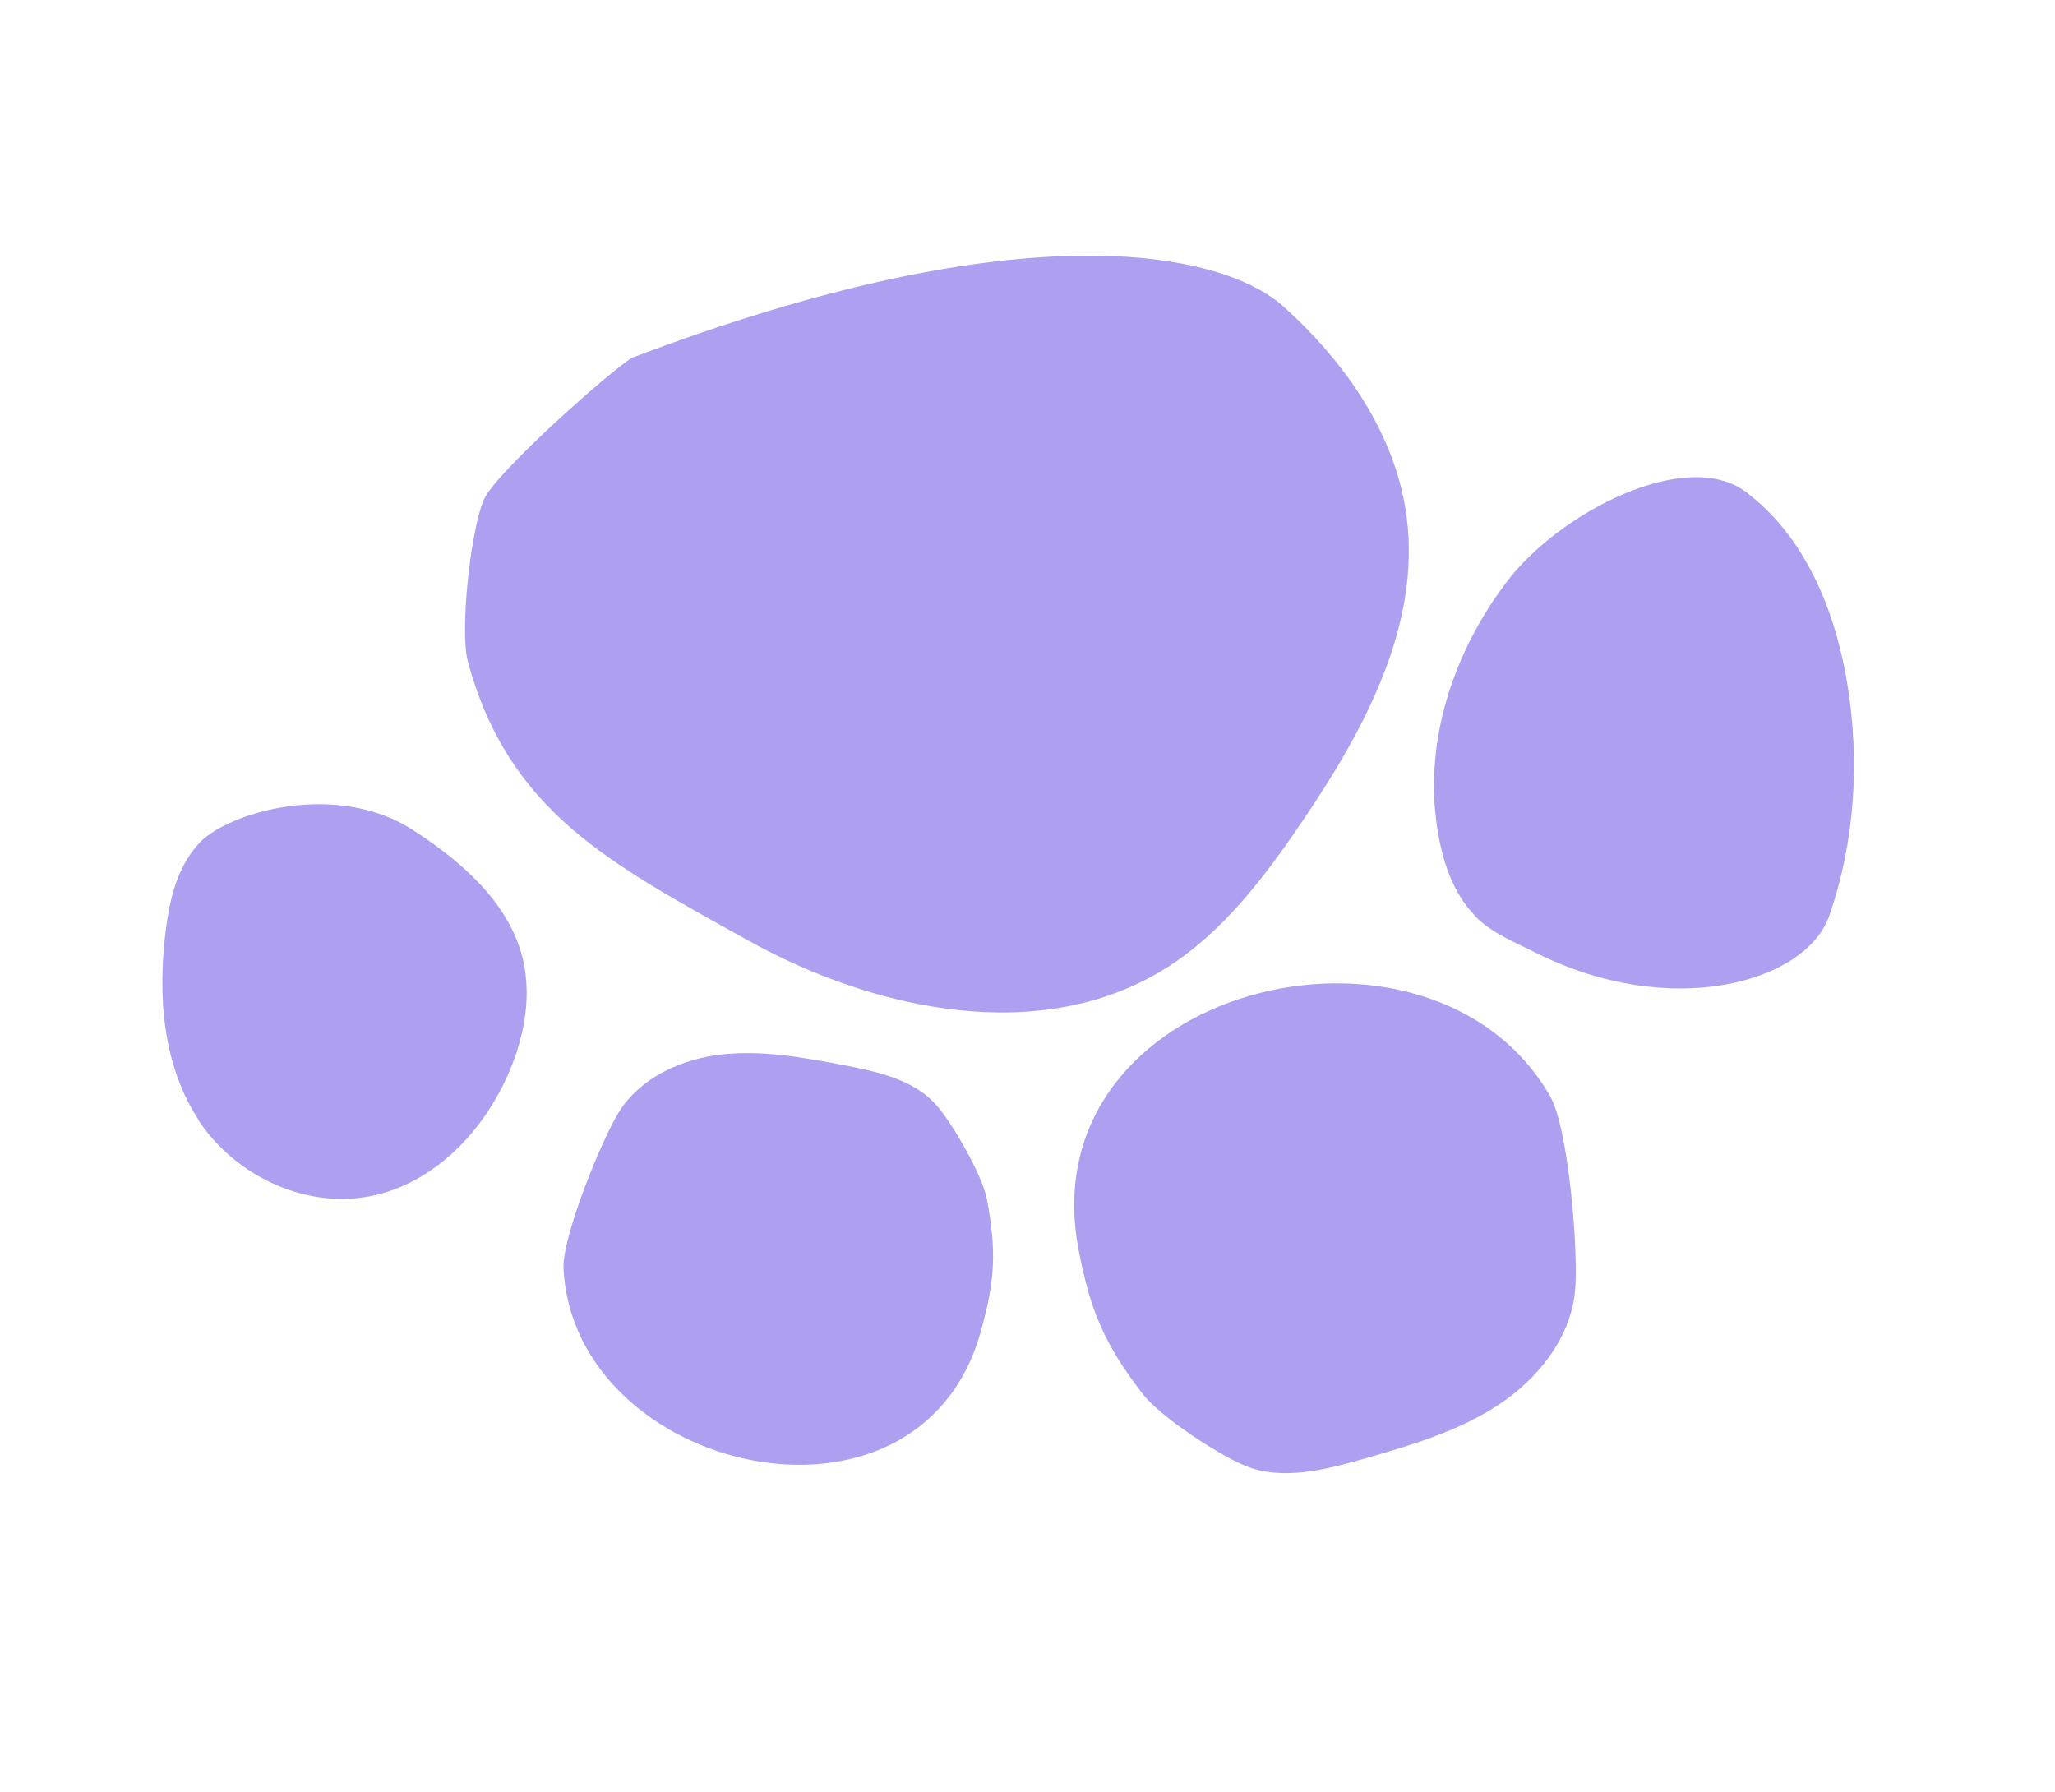 <svg width="86" height="75" viewBox="0 0 86 75" fill="none" xmlns="http://www.w3.org/2000/svg">
<path d="M31.269 39.335C36.629 42.323 43.582 43.778 48.795 40.515C51.166 39.023 52.902 36.725 54.473 34.413C57.062 30.601 59.454 26.22 58.87 21.658C58.432 18.213 56.314 15.173 53.73 12.841C51.146 10.51 42.808 8.748 26.431 14.98C25.393 15.649 20.767 19.768 20.258 20.89C19.706 22.115 19.229 26.388 19.581 27.689C21.292 33.99 25.554 36.144 31.269 39.335Z" fill="#AF9FF0"/>
<path d="M61.72 38.332C62.42 39.043 63.367 39.418 64.258 39.863C69.929 42.719 75.577 41.105 76.547 38.339C77.632 35.233 77.836 31.859 77.309 28.618C76.806 25.559 75.551 22.459 73.066 20.589C70.582 18.718 65.298 21.411 63.069 24.331C60.841 27.251 59.57 31.014 60.152 34.678C60.361 36.011 60.788 37.359 61.726 38.32L61.72 38.332Z" fill="#AF9FF0"/>
<path d="M45.14 52.312C45.639 54.89 46.219 56.246 47.82 58.332C48.553 59.283 50.94 60.846 52.051 61.315C53.638 61.991 55.459 61.511 57.131 61.032C59.039 60.482 60.981 59.91 62.646 58.832C64.311 57.754 65.693 56.06 65.908 54.088C66.08 52.543 65.65 47.22 64.871 45.873C59.849 37.14 43.01 41.232 45.14 52.312Z" fill="#AF9FF0"/>
<path d="M41.028 55.78C41.637 53.631 41.716 52.38 41.3 50.183C41.108 49.18 39.894 47.078 39.23 46.297C38.284 45.176 36.717 44.843 35.265 44.566C33.605 44.252 31.912 43.943 30.235 44.124C28.558 44.304 26.86 45.061 25.941 46.475C25.219 47.583 23.506 51.789 23.582 53.11C24.049 61.664 38.401 65.008 41.028 55.78Z" fill="#AF9FF0"/>
<path d="M8.306 46.877C9.82 49.189 12.87 50.715 15.799 49.991C18.214 49.392 20.077 47.438 21.109 45.299C21.959 43.532 22.343 41.526 21.769 39.734C21.084 37.599 19.232 35.995 17.29 34.74C14.062 32.649 9.562 34.007 8.373 35.245C7.428 36.236 7.111 37.591 6.944 38.876C6.587 41.645 6.801 44.561 8.315 46.874L8.306 46.877Z" fill="#AF9FF0"/>
</svg>
